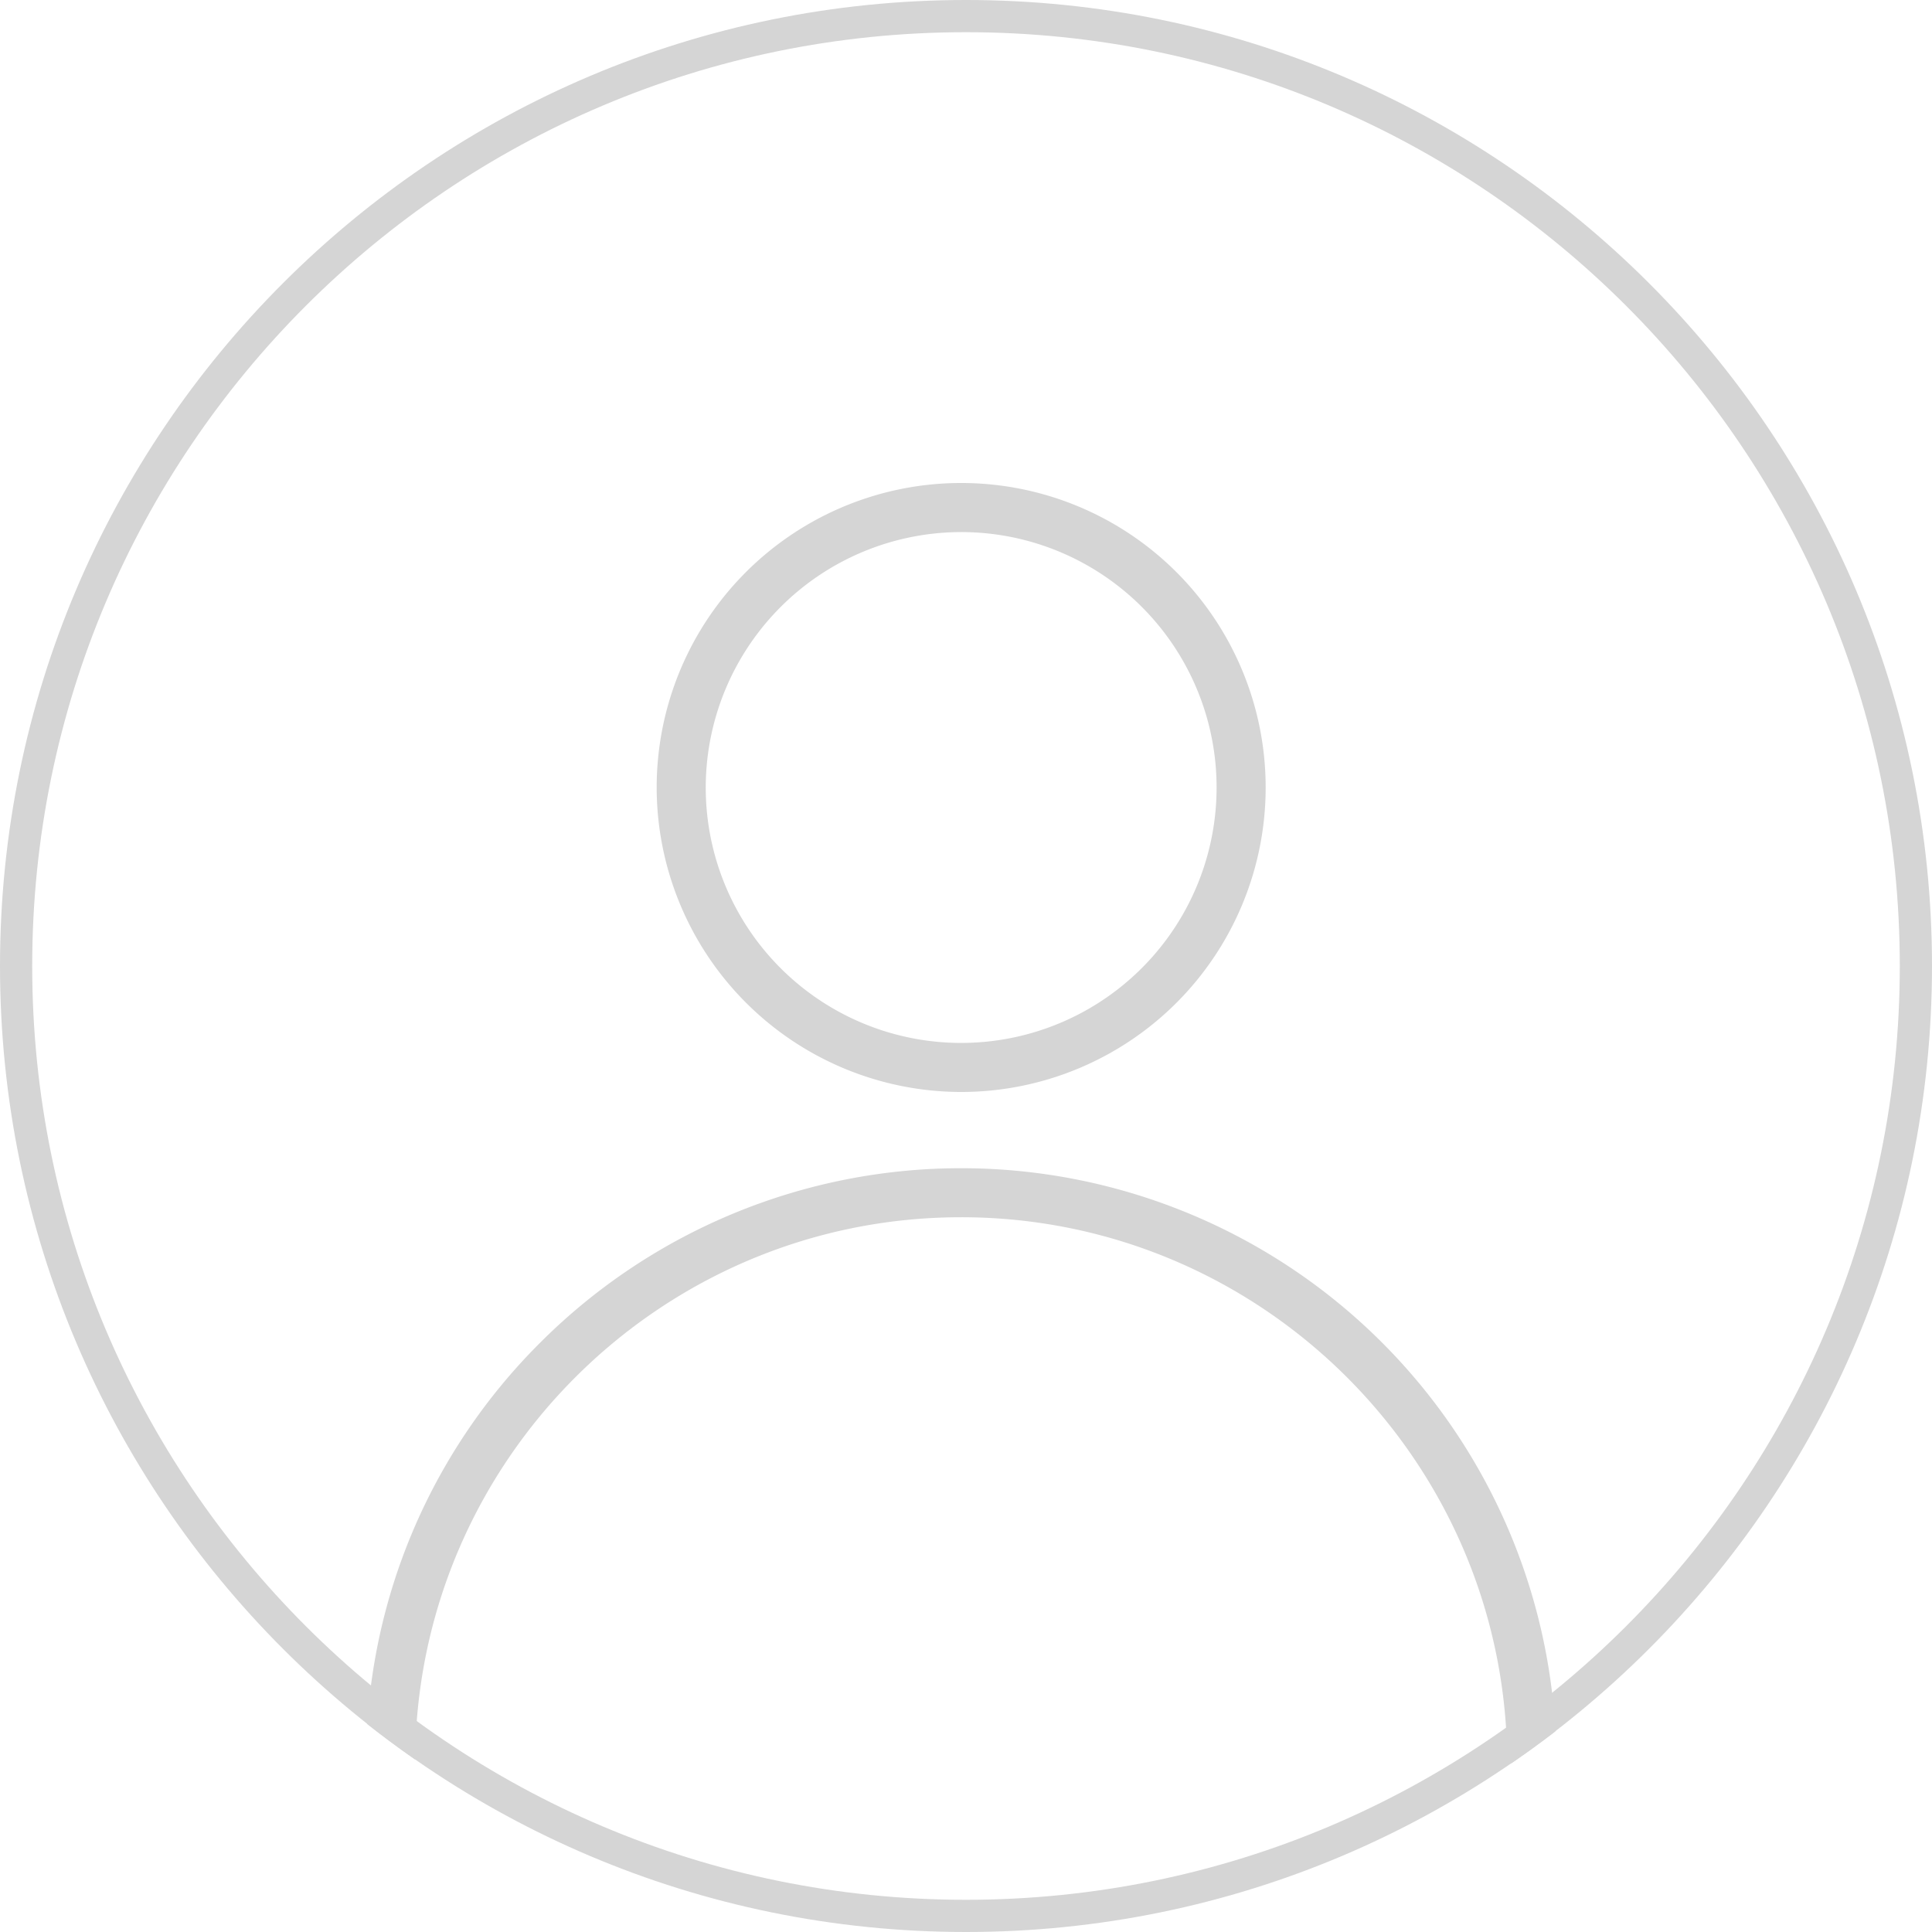 <svg xmlns="http://www.w3.org/2000/svg" xml:space="preserve" style="fill-rule:evenodd;clip-rule:evenodd;stroke-linejoin:round;stroke-miterlimit:2" viewBox="0 0 60 60"><g transform="translate(-143 -529)"><circle cx="173" cy="559" r="30" style="fill:none"/><clipPath id="a"><circle cx="173" cy="559" r="30"/></clipPath><g clip-path="url(#a)"><g><path d="M111.16 560c0-131.7 107.19-238.84 238.84-238.84S588.84 428.35 588.84 560h21.469a260.31 260.31 0 0 0-260.31-260.288 260.319 260.319 0 0 0-184.06 76.234 258.565 258.565 0 0 0-76.257 184.055L111.16 560ZM350 266.37a133.191 133.191 0 0 0 133.188-133.184 133.202 133.202 0 0 0-39.012-94.18A133.182 133.182 0 0 0 350-.002a133.182 133.182 0 0 0-94.176 39.008 133.199 133.199 0 0 0-39.012 94.18A133.345 133.345 0 0 0 350 266.37Zm-.694-244.903.694-.003a111.726 111.726 0 1 1-79.004 190.727 111.726 111.726 0 0 1-32.723-79A111.857 111.857 0 0 1 349.306 21.467Z" style="fill:#d5d5d5;fill-rule:nonzero" transform="matrix(.071 0 0 .071 148 544)"/></g></g><path d="M173 529c16.557 0 30 13.443 30 30 0 16.557-13.443 30-30 30-16.557 0-30-13.443-30-30 0-16.557 13.443-30 30-30Zm0 1c16.006 0 29 12.994 29 29s-12.994 29-29 29-29-12.994-29-29 12.994-29 29-29Z" style="fill:#d5d5d5"/></g></svg>
